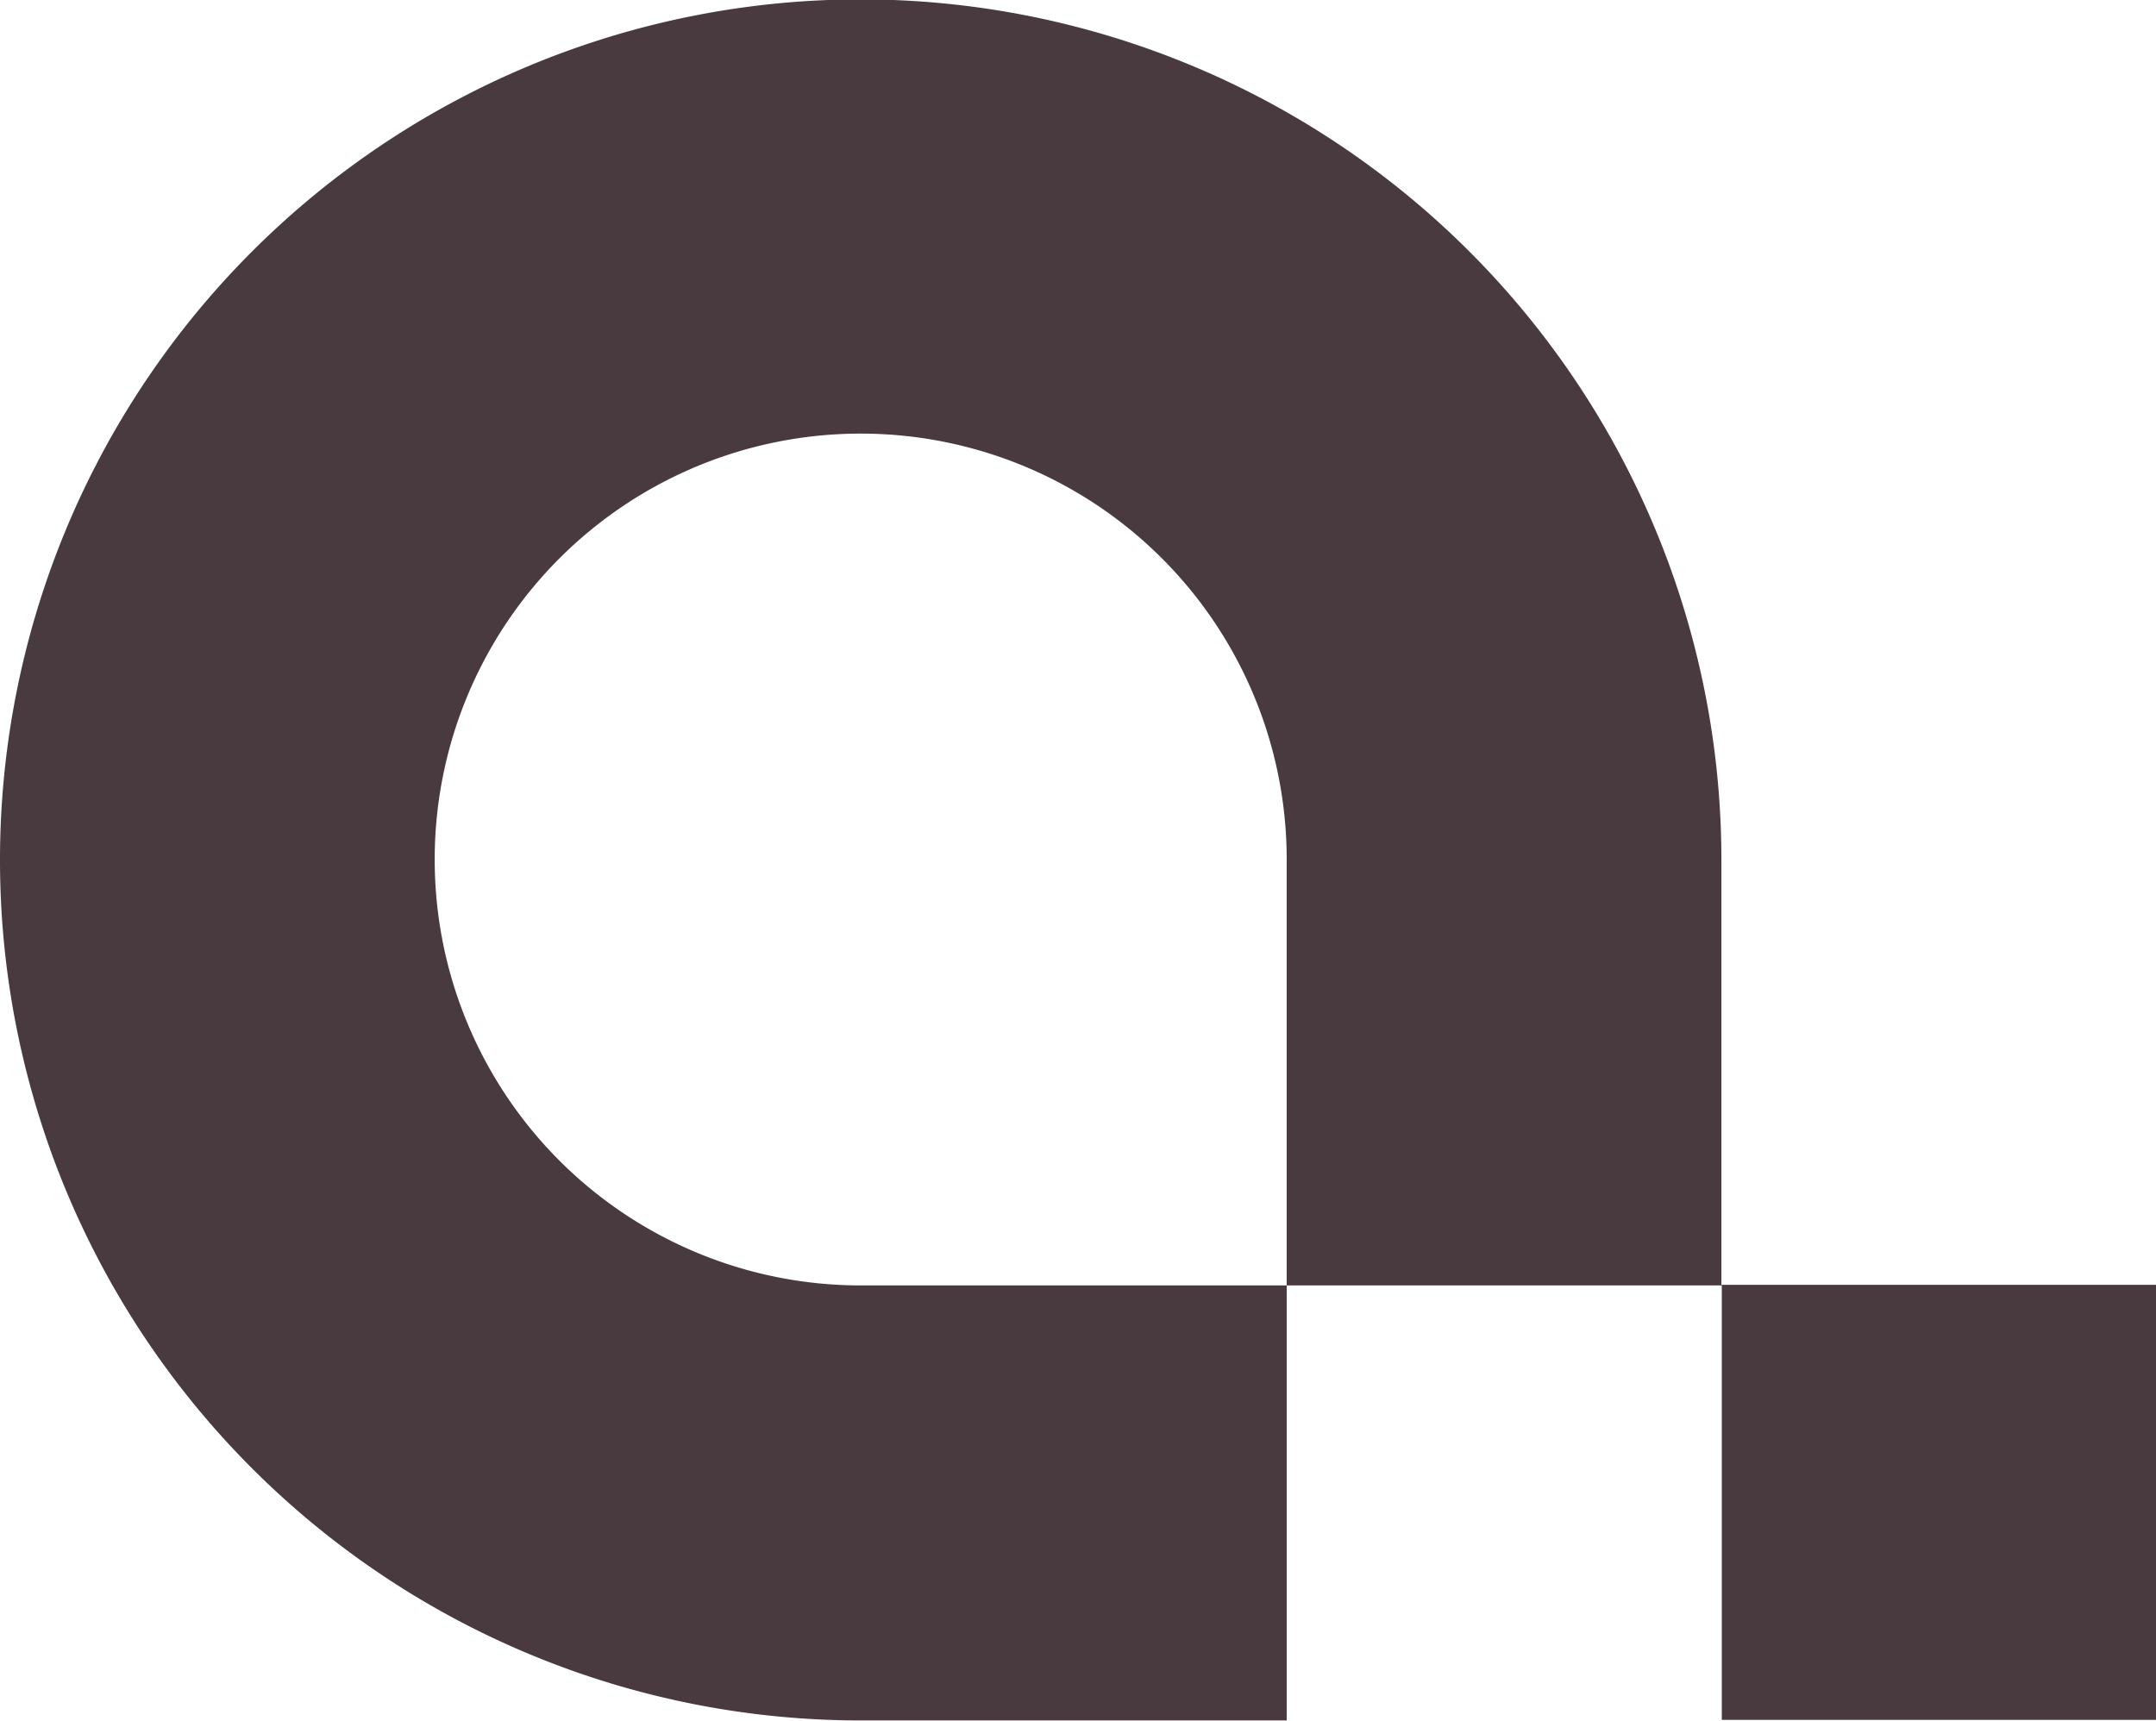 <svg xmlns="http://www.w3.org/2000/svg" xmlns:xlink="http://www.w3.org/1999/xlink" width="21.307" height="17.01" viewBox="0 0 21.307 17.01">
  <defs>
    <clipPath id="clip-path">
      <rect id="Rectangle_76" data-name="Rectangle 76" width="21.307" height="17.011" fill="#493A3F"/>
    </clipPath>
  </defs>
  <g id="Group_108" data-name="Group 108" clip-path="url(#clip-path)">
    <path id="Path_52" data-name="Path 52" d="M17.012,12.7V8.5a8.506,8.506,0,1,0-8.506,8.506h4.21v-4.3H8.506a4.21,4.21,0,1,1,4.21-4.21v4.21h4.3V17h4.294V12.7Z" fill="#493A3F"/>
  </g>
</svg>
